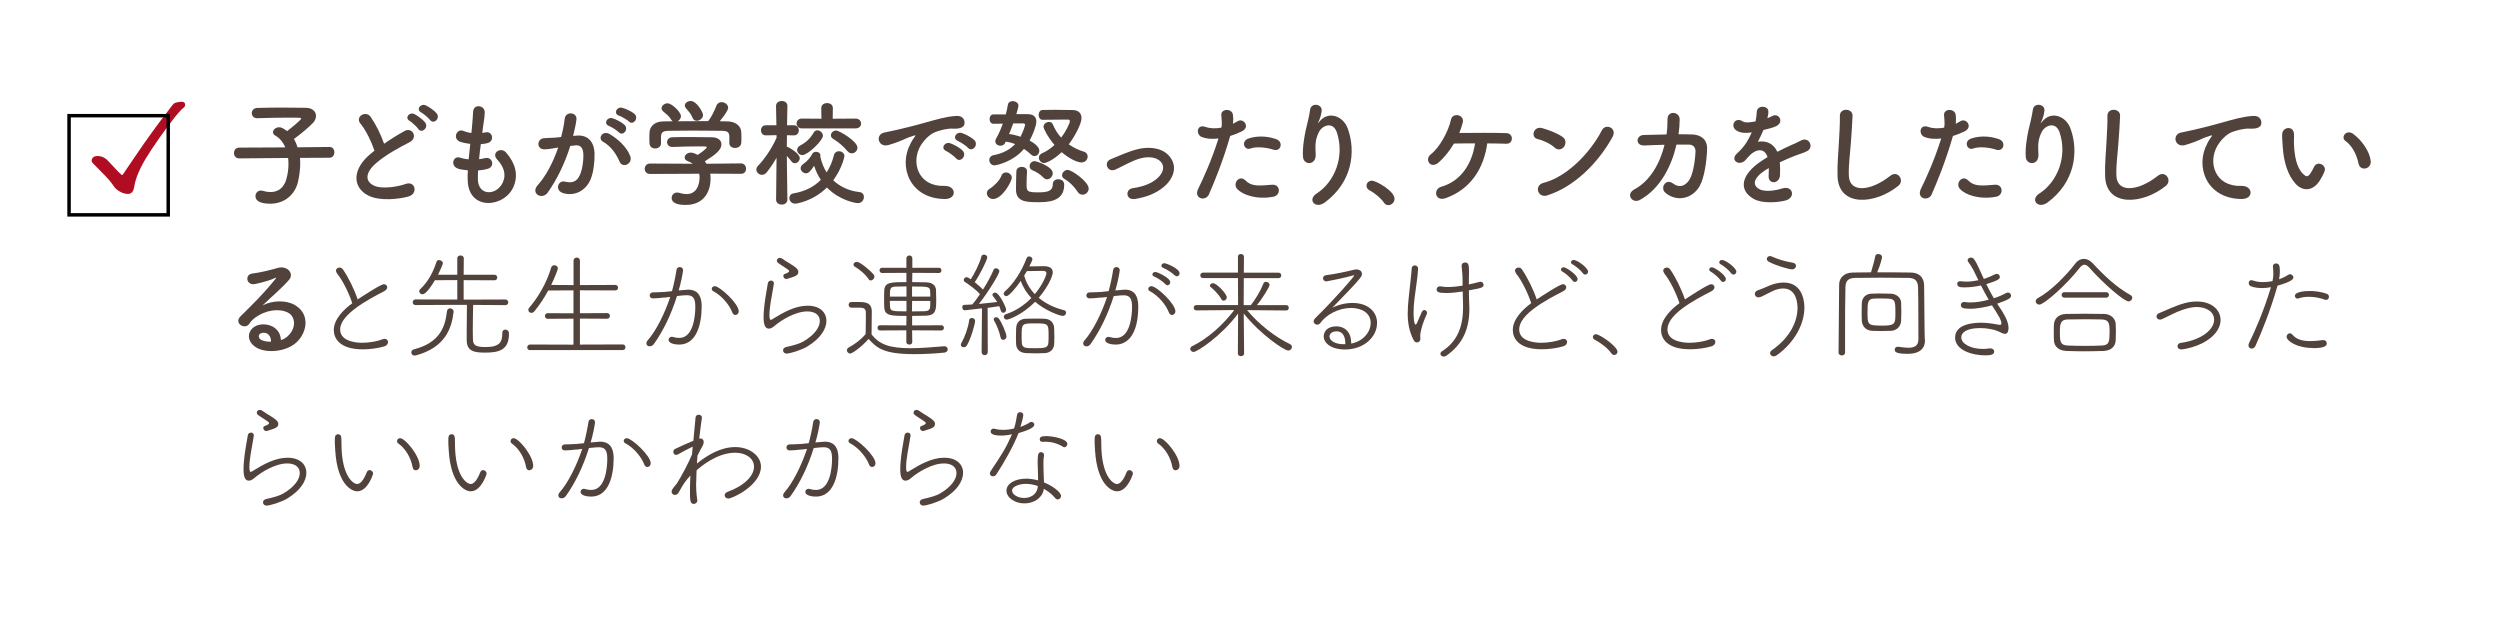 <?xml version="1.0" encoding="UTF-8"?><svg id="_レイヤー_2" xmlns="http://www.w3.org/2000/svg" xmlns:xlink="http://www.w3.org/1999/xlink" viewBox="0 0 345.35 86.97"><defs><style>.cls-1{fill:#51423c;}.cls-2{fill:#fff;filter:url(#drop-shadow-1);}.cls-3{fill:none;stroke:#000;stroke-miterlimit:10;stroke-width:.48px;}.cls-4{fill:#b00d23;}</style><filter id="drop-shadow-1" filterUnits="userSpaceOnUse"><feOffset dx="1.45" dy=".97"/><feGaussianBlur result="blur" stdDeviation="0"/><feFlood flood-color="#dcafc8" flood-opacity=".5"/><feComposite in2="blur" operator="in"/><feComposite in="SourceGraphic"/></filter></defs><g id="_レイヤー_3"><g><rect class="cls-2" width="343.9" height="86" rx="10.82" ry="10.82"/><g><path class="cls-1" d="M41.44,21.8c.03,.26,.03,.51,.03,.8,0,.77-.1,1.63-.32,2.58-.4,1.65-1.81,2.96-3.81,2.96-1.6,0-2.05-.51-2.05-1.04,0-.4,.29-.78,.75-.78,.1,0,.19,.02,.3,.05,.37,.11,.7,.16,1.02,.16,1.06,0,1.86-.59,2.19-1.76,.21-.74,.3-1.46,.3-2.13,0-.29-.02-.56-.05-.82l-6.74,.06h-.02c-.48,0-.72-.37-.72-.74s.24-.75,.74-.75l6.35-.03c-.3-.72-.78-1.3-1.38-1.63-.22-.13-.32-.29-.32-.46,0-.35,.38-.69,.85-.69,.13,0,.29,.03,.43,.1,.22,.11,.45,.26,.67,.43,.35-.26,1.95-1.54,1.95-1.74,0-.06-.08-.1-.27-.1-.42-.02-.9-.02-1.39-.02-1.39,0-3.02,.03-4.4,.08h-.03c-.48,0-.74-.35-.74-.7s.24-.7,.75-.72c.99-.03,2.22-.05,3.42-.05s2.38,.02,3.28,.03c.98,.02,1.42,.54,1.42,1.12,0,.32-.13,.66-.38,.93-.48,.53-1.91,1.73-2.67,2.26,.21,.34,.37,.72,.51,1.15l4.4-.05h.02c.45,0,.66,.37,.66,.74s-.22,.75-.67,.75l-4.11,.02Z"/><path class="cls-1" d="M49.81,17.11c-.83-1.02,.74-1.89,1.38-.98,.69,.98,1.41,2.4,1.87,3.73,.86-.61,1.78-1.18,2.82-1.76,1.09-.61,1.92,.93,.69,1.55-1.63,.83-3.28,1.76-4.55,2.83-1.58,1.34-1.63,2.55-.38,3.15,1.12,.56,3.41,.14,4.37-.21,1.34-.51,1.82,1.33,.4,1.73-1.26,.35-3.94,.67-5.52-.13-2.31-1.17-2.21-3.76,.38-5.83,.16-.13,.3-.26,.46-.37-.42-1.26-1.18-2.83-1.92-3.73Zm7.97,.7c-.18-.27-.88-.93-1.18-1.1-.77-.43-.03-1.31,.67-.94,.4,.21,1.15,.74,1.46,1.15,.54,.74-.5,1.58-.94,.9Zm1.63-1.23c-.19-.27-.91-.88-1.22-1.04-.78-.42-.08-1.31,.64-.98,.42,.19,1.17,.7,1.49,1.1,.56,.72-.45,1.58-.91,.91Z"/><path class="cls-1" d="M66.01,24.82c.1,2.29,2.59,2.19,3.43,.42,.56-1.2,.11-2.26-.78-3.23-.83-.91,.54-1.76,1.25-.94,1.25,1.44,1.7,2.96,1.09,4.58-1.15,3.04-6.26,3.57-6.39-.7-.02-.45-.02-.93,.02-1.42-.58-.05-1.02-.14-1.23-.19-1.3-.35-.8-1.87,.11-1.57,.37,.11,.78,.21,1.23,.24,.06-.7,.14-1.41,.22-2.13-.61-.08-1.12-.19-1.33-.27-1.22-.42-.51-1.89,.34-1.54,.35,.14,.75,.26,1.15,.3,.02-.19,.05-.4,.06-.59,.1-1.01,.13-1.62,.18-2.37,.08-1.12,1.6-.86,1.6,.08,0,.75-.16,1.36-.27,2.3-.02,.19-.05,.38-.06,.58,.14-.02,.27-.05,.4-.08,1.04-.24,1.31,1.18,.37,1.46-.32,.1-.64,.13-.98,.16-.1,.72-.18,1.41-.24,2.08,.27-.03,.53-.08,.77-.14,1.06-.29,1.46,1.12,.51,1.44-.43,.14-.93,.22-1.42,.26-.03,.46-.03,.9-.02,1.3Z"/><path class="cls-1" d="M79.7,18.73c1.34-.11,2.37,.67,2.43,2.47,.03,1.12-.13,2.56-.54,3.57-.66,1.58-2.22,2.37-3.76,1.92-1.26-.37-.75-1.84,.22-1.6,.91,.22,1.58,.08,2.03-.86,.37-.78,.51-1.92,.51-2.77,0-.98-.34-1.44-1.07-1.38-.24,.02-.48,.05-.74,.08-.78,2.48-1.86,4.66-3.11,6.43-.77,1.09-2.43,.16-1.39-1.01,1.1-1.23,2.1-3.06,2.83-5.2l-.19,.03c-.69,.13-1.31,.22-1.73,.22-1.09,0-1.07-1.44-.05-1.54,.5-.05,.99-.03,1.57-.08l.8-.08c.19-.7,.4-1.65,.5-2.54,.11-1.04,1.74-.94,1.62,.13-.06,.54-.27,1.5-.46,2.26l.53-.05Zm5.89,3.6c-.38-.88-1.1-2.1-2.29-2.75-.78-.43-.08-1.63,.91-1.06,1.28,.75,2.42,1.89,2.85,3.04,.4,1.06-1.04,1.76-1.47,.77Zm-1.46-4.93c-.83-.3-.26-1.3,.5-1.06,.43,.13,1.26,.54,1.63,.9,.66,.62-.21,1.63-.77,1.04-.22-.24-1.04-.77-1.36-.88Zm1.38-1.42c-.83-.27-.32-1.3,.45-1.09,.43,.11,1.3,.5,1.68,.83,.67,.61-.18,1.65-.75,1.07-.22-.22-1.04-.7-1.38-.82Z"/><path class="cls-1" d="M98.11,23.99c.03,.22,.05,.46,.05,.7,0,1.44-.67,3.62-3.46,3.62-1.25,0-1.92-.34-1.92-.96,0-.4,.3-.75,.75-.75,.08,0,.16,0,.26,.03,.35,.11,.72,.18,1.06,.18,1.79,0,1.79-2.14,1.79-2.27,0-.19-.02-.37-.05-.54l-6.79,.03c-.5,0-.74-.35-.74-.7s.26-.74,.72-.74l5.92,.03c-.19-.13-.4-.26-.64-.34-.34-.11-.48-.32-.48-.53,0-.34,.37-.67,.85-.67,.35,0,.69,.18,.94,.32,.42-.27,1.26-.86,1.26-1.06,0-.06-.06-.1-.18-.1-.18-.02-.48-.02-.85-.02-1.02,0-2.58,.03-3.7,.08h-.03c-.48,0-.72-.34-.72-.67s.24-.66,.74-.67c.69-.03,1.55-.03,2.4-.03,1.17,0,2.34,.02,3.07,.03,.91,.02,1.3,.48,1.3,.98,0,.78-.85,1.44-2.29,2.34,.08,.11,.16,.22,.22,.34l4.77-.05c.46,0,.7,.37,.7,.74s-.22,.7-.69,.7l-4.29-.02Zm2.64-5.12c0-.67-.35-.78-1.01-.8-1.28-.02-2.72-.03-4.11-.03-1.14,0-2.26,.02-3.25,.03-.88,.02-1.02,.24-1.07,.8v.94c0,.45-.4,.7-.82,.7-.37,0-.75-.22-.77-.72,0-.21-.02-.45-.02-.7,0-.27,.02-.54,.02-.78,.03-.75,.62-1.52,1.87-1.54l1.34-.02c-.08-.05-.14-.13-.21-.22-.34-.56-.69-.77-1.12-1.15-.14-.13-.21-.27-.21-.42,0-.35,.4-.69,.82-.69,.61,0,1.86,1.22,1.86,1.78,0,.29-.21,.56-.46,.7,1.41-.02,2.8-.02,4.21-.02,.46-.53,.88-1.46,1.14-2.11,.14-.37,.43-.51,.72-.51,.45,0,.91,.34,.91,.78,0,.3-.51,1.09-1.17,1.86,.37,0,.75,.02,1.12,.02,.94,.02,1.83,.53,1.86,1.52,.02,.22,.02,.56,.02,.86,0,.22,0,.43-.02,.59-.03,.46-.45,.7-.85,.7s-.8-.22-.8-.67v-.91Zm-4.53-2.19c-.22,0-.43-.11-.54-.38-.22-.59-.58-.94-.94-1.38-.1-.11-.14-.24-.14-.35,0-.34,.4-.62,.82-.62,.82,0,1.7,1.57,1.7,1.94,0,.43-.46,.8-.88,.8Z"/><path class="cls-1" d="M108.77,27.59c0,.45-.4,.67-.78,.67s-.78-.22-.78-.67v-.02l.06-5.78c-.42,.74-.88,1.42-1.36,2.02-.19,.24-.43,.34-.66,.34-.4,0-.77-.34-.77-.72,0-.19,.08-.38,.26-.56,.82-.83,1.87-2.34,2.53-3.83v-.37l-1.46,.03h-.02c-.45,0-.67-.35-.67-.7s.22-.7,.69-.7h1.44l-.05-2.64v-.02c0-.46,.4-.69,.8-.69s.77,.22,.77,.69v.02s-.03,1.22-.05,2.64h.93c.46,0,.7,.35,.7,.7s-.22,.7-.67,.7h-.03l-.94-.02c0,.58-.02,1.14-.02,1.6,.06,0,.13,.02,.19,.05,.37,.18,1.6,.93,1.6,1.52,0,.37-.34,.7-.69,.7-.16,0-.32-.08-.46-.26-.18-.24-.42-.51-.64-.75,.02,2.5,.08,6.02,.08,6.02v.02Zm1.07,.54c-.5,0-.8-.4-.8-.78,0-.29,.18-.58,.59-.64,1.58-.27,2.83-.91,3.76-1.87-.4-.59-.7-1.25-.93-1.94-.51,.8-.8,1.04-1.12,1.04-.38,0-.74-.34-.74-.7,0-.19,.1-.4,.35-.58,.59-.4,1.04-.96,1.25-1.39,.1-.21,.32-.3,.54-.3,.3,0,.59,.18,.59,.5,0,.05,0,.1-.02,.14,0,.02,.02,.05,.02,.08,.18,.78,.46,1.5,.86,2.13,.45-.7,.8-1.52,1.02-2.42,.1-.35,.38-.51,.67-.51,.38,0,.77,.26,.77,.66,0,.05-.29,1.66-1.55,3.36,.93,.86,2.14,1.46,3.62,1.62,.43,.05,.62,.35,.62,.67,0,.42-.3,.86-.82,.86-.38,0-2.59-.4-4.29-2.16-2,1.97-4.31,2.24-4.42,2.24Zm.94-10.39c-.48,0-.74-.34-.74-.69s.26-.67,.74-.67l2.69,.02-.02-1.47c0-.46,.4-.69,.8-.69s.8,.22,.8,.69l-.02,1.47,3.15-.02c.51,0,.77,.35,.77,.69s-.26,.67-.77,.67h-7.41Zm.06,3.68c-.42,0-.72-.35-.72-.7,0-.22,.11-.46,.4-.61,.83-.43,1.41-.98,1.89-1.81,.13-.21,.3-.3,.5-.3,.37,0,.77,.35,.77,.75,0,.66-2.1,2.67-2.83,2.67Zm6.23-.53c-.54-.67-1.23-1.25-1.97-1.7-.22-.13-.32-.32-.32-.5,0-.34,.32-.66,.71-.66,.46,0,2.96,1.49,2.96,2.37,0,.43-.38,.78-.78,.78-.21,0-.42-.08-.59-.3Z"/><path class="cls-1" d="M125.79,19.81c.16-.3,.3-.56,.51-.83,.26-.34,.18-.32-.13-.22-1.2,.38-.93,.38-2.02,.8-.51,.19-.96,.35-1.44,.48-1.41,.38-1.84-1.46-.56-1.73,.34-.08,1.26-.26,1.78-.38,.78-.19,2.19-.51,3.83-.98,1.65-.46,2.95-.85,4.35-.94,.99-.06,1.26,.72,1.09,1.23-.1,.27-.45,.59-1.57,.53-.82-.05-1.83,.26-2.37,.45-.9,.32-1.71,1.28-2.07,1.87-1.41,2.35-.34,5.71,3.25,5.59,1.68-.06,1.79,1.82,.1,1.81-4.83-.02-6.5-4.45-4.75-7.67Zm4.93,1.06c-.85-.37-.21-1.36,.58-1.07,.45,.16,1.31,.61,1.68,1.01,.66,.7-.34,1.73-.9,1.07-.22-.26-1.02-.86-1.36-1.01Zm1.62-1.39c-.86-.34-.24-1.36,.54-1.1,.45,.14,1.31,.58,1.7,.96,.67,.67-.27,1.73-.85,1.09-.22-.26-1.06-.82-1.39-.94Z"/><path class="cls-1" d="M136.32,26.7c0-.26,.14-.51,.5-.7,.42-.24,1.3-1.09,1.49-1.68,.11-.35,.38-.5,.66-.5,.38,0,.8,.3,.8,.72,0,.54-1.34,2.95-2.58,2.95-.5,0-.86-.38-.86-.78Zm2.55-6.99c-.13,.29-.4,.42-.66,.42-.37,0-.72-.24-.72-.61,0-.13,.03-.24,.11-.38,.35-.58,.66-1.31,.93-2.06l-1.3,.02c-.35,0-.53-.32-.53-.64,0-.34,.18-.66,.53-.66h1.71c.13-.46,.22-.93,.29-1.33,.05-.34,.35-.5,.66-.5,.38,0,.8,.24,.8,.62,0,.08-.08,.48-.29,1.18h1.62c.8,.02,1.14,.43,1.14,1.04,0,.53-.46,1.76-.93,2.61,.43,.22,1.34,.8,1.34,1.39,0,.4-.29,.75-.66,.75-.16,0-.32-.06-.48-.21-.29-.27-.61-.54-.98-.78-1.44,1.73-3.71,2.27-4.1,2.27-.42,0-.69-.37-.69-.74,0-.3,.19-.59,.61-.67,1.39-.26,2.32-.85,2.96-1.52-.43-.18-.86-.29-1.31-.34l-.06,.13Zm1.1-2.66c-.18,.5-.38,.99-.58,1.46,.48,.06,1.04,.19,1.58,.38,.38-.72,.64-1.55,.64-1.6,0-.18-.11-.24-.24-.24h-1.41Zm3.33,10.88c-1.62,0-2.95-.1-2.95-1.74v-.05c0-.69,.02-1.73,.05-2.48,.02-.42,.4-.61,.75-.61s.72,.19,.72,.59v.05c-.03,.53-.06,1.23-.06,1.76,0,.98,.08,1.12,1.55,1.12,1.22,0,2.07-.1,2.07-1.12,0-.46,.37-.69,.75-.69,.24,0,.83,.1,.83,.77,0,2.4-2.37,2.4-3.71,2.4Zm.86-3.38c-.43-.45-1.01-.82-1.5-1.01-.3-.11-.43-.35-.43-.59,0-.34,.27-.69,.7-.69,.24,0,2.5,.74,2.5,1.66,0,.45-.38,.85-.78,.85-.18,0-.34-.06-.48-.22Zm-.14-8c-.37,0-.54-.34-.54-.66,0-.35,.18-.69,.54-.7,.54,0,1.14-.02,1.73-.02,.85,0,1.71,.02,2.45,.03,.88,.02,1.2,.54,1.2,1.12,0,.75-.87,2.45-1.76,3.62,.64,.45,1.33,.78,2.11,1.02,.35,.11,.5,.38,.5,.66,0,.4-.32,.82-.85,.82-.58,0-1.68-.51-2.74-1.42-1.15,1.09-2.15,1.5-2.43,1.5-.42,0-.72-.37-.72-.74,0-.24,.14-.48,.46-.62,.61-.26,1.18-.66,1.7-1.14-.96-1.12-1.52-2.26-1.52-2.51,0-.4,.42-.67,.77-.67,.21,0,.4,.1,.5,.3,.3,.74,.69,1.34,1.17,1.87,.58-.74,1.2-1.95,1.2-2.27,0-.16-.11-.22-.22-.22h-.56c-.85,0-1.98,.02-2.96,.03h-.02Zm5.51,10.34c-.24,0-.48-.11-.66-.38-.48-.74-1.09-1.36-1.87-1.82-.21-.13-.29-.3-.29-.48,0-.35,.35-.74,.78-.74,.56,0,2.9,1.63,2.9,2.58,0,.48-.42,.85-.86,.85Z"/><path class="cls-1" d="M156.78,27.48c-1.26,.21-1.39-1.33-.29-1.49,1.46-.21,2.56-.64,3.36-1.34,.96-.85,1.01-1.73,.53-2.27-.69-.78-1.95-.77-2.99-.46-1.15,.35-2.19,.99-3.28,1.49-1.1,.51-1.73-.98-.69-1.41,1.02-.42,2.42-1.06,3.68-1.38,1.34-.34,3.19-.35,4.31,.82,1.34,1.39,.8,3.17-.66,4.39-.96,.8-2.22,1.38-3.97,1.66Z"/><path class="cls-1" d="M167.02,26.83c-.48,1.07-2.18,.61-1.5-.75,.69-1.41,1.82-3.84,2.8-6.95-.85,.1-1.67,.06-2.34-.22-.82-.35-.66-1.81,.54-1.38,.67,.24,1.46,.24,2.21,.1,.1-.59,.03-1.02-.02-1.73-.06-.91,1.44-.96,1.6-.08,.06,.4,.06,.83,.02,1.28,.22-.11,.42-.22,.61-.34,.83-.54,1.82,.78,.62,1.38-.45,.22-1.02,.46-1.62,.64-1.01,3.51-2.15,6.27-2.93,8.05Zm3.89-.72c-.69-.77,.3-2.03,1.14-1.18,.82,.83,1.79,.75,3.67,.59,1.17-.1,1.26,1.44,.21,1.65-2.32,.46-4.31-.27-5.01-1.06Zm1.81-5.59c-.83,.3-1.33-1.01-.27-1.38,.82-.29,2.27-.48,3.84,.08,1.07,.38,.64,1.79-.37,1.46-.9-.3-2.35-.48-3.2-.16Z"/><path class="cls-1" d="M181.89,26.73c2.48-1.62,3.89-5.07,2.79-8.42-.53-1.6-2.05-1.01-2.51-.02-.46,.98-.5,1.63-.42,3.03,.08,1.55-1.65,1.54-1.75,.38-.1-1.26,.18-2.8,.37-3.7,.18-.82,.48-1.87,.61-2.85,.13-1.01,1.68-.82,1.6,.14-.05,.54-.24,1.1-.42,1.49-.21,.43-.05,.22,.11,.02,1.17-1.5,3.25-.85,3.91,.96,1.17,3.23,.59,7.44-3.17,10.21-1.3,.96-2.47-.37-1.12-1.25Z"/><path class="cls-1" d="M191.17,27.98c-.4-.59-1.28-1.33-1.97-1.68-.3-.16-.43-.4-.43-.64,0-.37,.29-.7,.75-.7,.56,0,3.12,1.41,3.12,2.5,0,.51-.43,.88-.86,.88-.22,0-.45-.11-.61-.35Z"/><path class="cls-1" d="M199.71,27.37c-1.5,.53-1.76-1.25-.62-1.57,2.74-.77,4.27-3.22,4.67-5.99-1.09,0-2.14,0-2.91,.02-.66,1.12-1.42,2-2.11,2.61-1.14,.99-2-.43-1.09-1.12,1.18-.9,2.42-3.12,2.79-4.79,.24-1.06,1.9-.67,1.63,.38-.13,.51-.29,.99-.48,1.46,1.89-.03,5.14-.03,6.51,.02,.5,.02,.75,.38,.75,.75s-.26,.74-.78,.72c-.59-.02-1.55-.05-2.62-.05-.46,3.39-2.26,6.32-5.73,7.56Z"/><path class="cls-1" d="M214.75,20.38c-.59-.54-1.62-1.01-2.37-1.18-.96-.22-.56-1.84,.66-1.5,.85,.24,2.05,.67,2.82,1.22,.5,.35,.46,.96,.21,1.33-.26,.37-.82,.59-1.31,.14Zm-.99,6.61c-1.36,.43-1.87-1.39-.54-1.73,3.22-.82,6.45-4.13,8.07-7.27,.51-.99,2.16-.32,1.46,.94-1.98,3.6-5.3,6.88-8.98,8.05Z"/><path class="cls-1" d="M227.15,20.09c-1.28,.06-1.18-1.39-.11-1.44,.91-.03,2.03-.06,3.18-.08,.1-.72,.13-1.44,.13-2.11-.02-1.22,1.7-1.09,1.68,.06,0,.61-.05,1.31-.16,2.03,.66,0,1.28,0,1.84,.02,1.25,.03,2.14,.69,2.11,1.98-.05,1.62-.35,3.94-1.02,5.14-.99,1.76-3.15,2.26-4.72,.96-.82-.67,.03-2.06,1.02-1.31,.86,.66,1.68,.37,2.24-.45,.62-.93,.86-3.14,.88-3.97,.02-.51-.3-.93-.88-.94-.5-.02-1.1,0-1.75,0-.67,2.91-2.21,6.08-5.06,7.64-1.02,.56-2.03-.77-.75-1.46,2.19-1.18,3.54-3.62,4.16-6.16-1.01,.02-2,.06-2.8,.1Z"/><path class="cls-1" d="M244.13,16.33c.26-.1,.5-.19,.67-.29,.88-.53,1.74,.8,.56,1.39-.4,.19-1.09,.38-1.76,.53-.21,.51-.48,1.09-.77,1.62,1.1-.19,2.16,.21,2.69,1.39,.66-.34,1.33-.67,1.95-.94,.38-.16,.82-.35,1.25-.59,1.2-.67,1.92,.93,.9,1.44-.51,.26-.88,.34-1.73,.66-.67,.26-1.39,.58-2.03,.88,.05,.53,.06,1.18,.03,1.76-.03,.64-.45,.98-.85,.99-.4,.02-.77-.29-.72-.91,.02-.34,.03-.7,.03-1.04-.14,.08-.29,.16-.42,.24-1.99,1.28-1.75,2.24-.85,2.69,.85,.43,2.42,.11,3.17-.13,1.41-.43,1.86,1.3,.38,1.68-.94,.24-3.12,.48-4.37-.22-2.16-1.22-1.78-3.38,1.12-5.28,.22-.14,.48-.32,.79-.5-.43-1.34-1.67-1.18-2.71,.02-.02,.02-.05,.05-.06,.06-.14,.18-.26,.32-.37,.42-.88,.78-2.05-.13-1.09-.99,.42-.38,.96-.96,1.3-1.5,.27-.45,.53-.93,.75-1.42-.86,.13-1.47,.08-1.98-.18-1.15-.58-.37-2.08,.75-1.33,.3,.21,.94,.13,1.5,.03,.06-.02,.16-.02,.24-.03,.11-.46,.14-.78,.18-1.34,.06-.96,1.57-.86,1.6-.08,.02,.32-.05,.62-.13,.93l-.03,.06Z"/><path class="cls-1" d="M253.84,24.36c-.06-1.68,.11-3.04,.19-4.74,.05-1.04,.16-2.61,.13-3.6-.03-1.18,1.78-1.09,1.75-.03-.03,1.01-.14,2.53-.22,3.6-.11,1.7-.35,3.15-.29,4.71,.1,2.34,2.95,2.18,5.73-.02,1.04-.82,2.02,.66,1.1,1.39-3.12,2.55-8.24,3.01-8.39-1.31Z"/><path class="cls-1" d="M266.86,26.83c-.48,1.07-2.18,.61-1.5-.75,.69-1.41,1.82-3.84,2.8-6.95-.85,.1-1.67,.06-2.34-.22-.82-.35-.66-1.81,.54-1.38,.67,.24,1.46,.24,2.21,.1,.1-.59,.03-1.02-.02-1.73-.06-.91,1.44-.96,1.6-.08,.06,.4,.06,.83,.02,1.28,.22-.11,.42-.22,.61-.34,.83-.54,1.82,.78,.62,1.38-.45,.22-1.02,.46-1.62,.64-1.01,3.51-2.15,6.27-2.93,8.05Zm3.89-.72c-.69-.77,.3-2.03,1.14-1.18,.82,.83,1.79,.75,3.67,.59,1.17-.1,1.26,1.44,.21,1.65-2.32,.46-4.31-.27-5.01-1.06Zm1.81-5.59c-.83,.3-1.33-1.01-.27-1.38,.82-.29,2.27-.48,3.84,.08,1.07,.38,.64,1.79-.37,1.46-.9-.3-2.35-.48-3.2-.16Z"/><path class="cls-1" d="M281.73,26.73c2.48-1.62,3.89-5.07,2.79-8.42-.53-1.6-2.05-1.01-2.51-.02-.46,.98-.5,1.63-.42,3.03,.08,1.55-1.65,1.54-1.75,.38-.1-1.26,.18-2.8,.37-3.7,.18-.82,.48-1.87,.61-2.85,.13-1.01,1.68-.82,1.6,.14-.05,.54-.24,1.1-.42,1.49-.21,.43-.05,.22,.11,.02,1.17-1.5,3.25-.85,3.91,.96,1.17,3.23,.59,7.44-3.17,10.21-1.3,.96-2.47-.37-1.12-1.25Z"/><path class="cls-1" d="M290.8,24.36c-.06-1.68,.11-3.04,.19-4.74,.05-1.04,.16-2.61,.13-3.6-.03-1.18,1.78-1.09,1.75-.03-.03,1.01-.14,2.53-.22,3.6-.11,1.7-.35,3.15-.29,4.71,.1,2.34,2.95,2.18,5.73-.02,1.04-.82,2.02,.66,1.1,1.39-3.12,2.55-8.24,3.01-8.39-1.31Z"/><path class="cls-1" d="M304.91,19.81c.16-.3,.3-.56,.51-.83,.26-.34,.18-.32-.13-.22-1.2,.38-.93,.38-2.02,.8-.51,.19-.96,.35-1.44,.48-1.41,.38-1.83-1.46-.54-1.73,.34-.08,1.26-.26,1.78-.38,.78-.19,2.18-.51,3.81-.98,1.65-.46,2.96-.85,4.37-.94,.99-.06,1.26,.72,1.09,1.23-.1,.27-.45,.59-1.57,.53-.82-.05-1.84,.26-2.38,.45-.9,.32-1.7,1.28-2.05,1.87-1.41,2.35-.34,5.71,3.25,5.59,1.68-.06,1.78,1.82,.08,1.81-4.83-.02-6.5-4.45-4.75-7.67Z"/><path class="cls-1" d="M317.15,25.43c-1.15-1.25-1.68-3.11-1.81-5.12-.06-.91-.1-1.2-.08-1.78,.03-1.01,1.58-1.22,1.63-.02,.03,.62-.03,.66,0,1.39,.06,1.68,.37,3.27,1.26,4.13,.42,.4,.62,.45,.98-.03,.19-.27,.42-.69,.53-.94,.43-.93,1.76-.26,1.46,.58-.16,.45-.45,.94-.62,1.23-1.02,1.66-2.45,1.52-3.35,.56Zm8.66-2.82c-.26-1.28-.91-2.51-1.78-3.11-.77-.53,.1-1.71,1.06-.99,1.14,.85,2.24,2.35,2.4,3.71,.13,1.17-1.46,1.49-1.68,.38Z"/><path class="cls-1" d="M39.73,46.45c1.17-1.04,1.12-2.56,.21-3.17-.83-.56-2.56-.67-4.18,.27-.64,.37-.98,.66-1.34,1.2-.58,.85-2.18-.1-1.18-1.07,1.76-1.74,3.06-2.98,4.83-5.17,.18-.22,.02-.16-.11-.1-.45,.24-1.5,.56-2.69,.82-1.26,.27-1.5-1.31-.42-1.44,1.07-.13,2.61-.51,3.52-.78,1.28-.37,2.34,.77,1.54,1.67-.51,.58-1.15,1.2-1.79,1.79-.64,.59-1.28,1.17-1.86,1.73,1.41-.75,3.31-.75,4.5-.05,2.3,1.38,1.55,4.19-.13,5.41-1.58,1.14-4.08,1.2-5.3,.4-1.7-1.1-.94-3.09,.94-3.15,1.28-.05,2.48,.72,2.53,2.16,.3-.06,.64-.26,.93-.51Zm-3.41-.48c-.7,.06-.74,.72-.22,.99,.37,.19,.9,.26,1.34,.24,.02-.74-.42-1.3-1.12-1.23Z"/><path class="cls-1" d="M46.57,37.77c-.11-.14-.16-.27-.16-.38,0-.26,.24-.43,.5-.43,.16,0,.34,.08,.45,.24,.74,1.06,1.57,2.74,2.05,4.16,.13-.08,3.15-2.1,3.62-2.1,.27,0,.46,.19,.46,.43,0,.18-.13,.38-.42,.54-2.11,1.09-6.08,3.17-6.08,5.28,0,1.84,2.72,1.84,3.02,1.84,1.06,0,2.16-.21,2.83-.48,.11-.05,.22-.06,.3-.06,.3,0,.46,.21,.46,.45,0,.22-.14,.46-.48,.58-.8,.24-1.91,.42-2.99,.42-3.28,0-4.02-1.58-4.02-2.67,0-1.49,1.36-2.83,2.55-3.7-.43-1.34-1.31-3.15-2.1-4.11Z"/><path class="cls-1" d="M57.28,49.12c-.3,0-.46-.21-.46-.43,0-.18,.11-.37,.32-.42,3.62-.93,4.35-3.07,4.61-5.3,.03-.26,.22-.37,.43-.37,.24,0,.48,.16,.48,.43v.05c-.27,2.37-1.23,4.91-5.15,6-.08,.03-.16,.03-.22,.03Zm8.08-7c-.02,1.02-.05,2.29-.05,3.55,0,.4,.02,.8,.02,1.2,.02,.82,.38,1.07,1.74,1.07,2,0,2.32-.7,2.32-1.98,0-.29,.19-.43,.42-.43,.05,0,.5,.02,.5,.56,0,2.16-1.23,2.62-3.23,2.62-1.49,0-2.61-.13-2.61-1.73v-.98c0-1.41,.02-2.83,.03-3.89h-1.25c-.99,0-1.97,.02-5.84,.03-.27,0-.4-.19-.4-.38,0-.21,.13-.4,.4-.4l5.76,.02v-2.69l-3.09,.02c-1.14,1.9-1.58,1.94-1.71,1.94-.24,0-.46-.18-.46-.4,0-.1,.03-.21,.14-.3,1.2-1.17,1.78-2.38,2.26-3.81,.05-.16,.18-.21,.34-.21,.24,0,.53,.18,.53,.42,0,.18-.42,1.09-.67,1.6h2.66v-2.26c0-.27,.22-.4,.45-.4s.45,.13,.45,.4l-.02,2.26h4.24c.27,0,.4,.19,.4,.4,0,.18-.13,.37-.38,.37l-4.26-.02v2.69l5.76-.02c.27,0,.4,.21,.4,.4s-.13,.38-.38,.38l-4.45-.03Z"/><path class="cls-1" d="M73.23,48.37c-.27,0-.4-.19-.4-.38s.14-.4,.4-.4l5.99,.02v-3.59l-3.57,.02c-.24,0-.37-.19-.37-.38s.13-.4,.37-.4l3.57,.02v-3.17l-3.49,.02c-.54,1.01-1.17,1.97-1.89,2.85-.14,.18-.29,.24-.43,.24-.24,0-.43-.19-.43-.42,0-.1,.05-.21,.13-.3,1.06-1.22,2.37-3.25,3.03-5.54,.06-.22,.26-.32,.43-.32,.24,0,.5,.16,.5,.42,0,.19-.51,1.44-.93,2.3l3.09,.02v-3.35c0-.3,.22-.45,.45-.45,.21,0,.43,.14,.43,.45v3.35l4.87-.02c.27,0,.4,.19,.4,.38s-.13,.38-.4,.38l-4.87-.02v3.17l3.76-.02c.26,0,.38,.19,.38,.38,0,.21-.13,.4-.38,.4l-3.76-.02v3.59l5.91-.02c.26,0,.38,.19,.38,.4,0,.19-.13,.38-.38,.38h-12.77Z"/><path class="cls-1" d="M91.85,41.09c-.66,.08-1.26,.13-1.67,.13-.29,0-.43-.21-.43-.4,0-.21,.14-.42,.42-.43,.53-.02,1.02-.02,1.62-.06l1.04-.11c.21-.75,.46-1.89,.62-2.93,.03-.27,.26-.4,.46-.4,.22,0,.45,.16,.45,.43,0,.24-.3,1.84-.61,2.8,1.25-.11,1.26-.11,1.31-.11,1.01,0,1.87,.5,1.87,2.29,0,2.59-.75,5.3-3.11,5.3-.42,0-1.46-.1-1.46-.66,0-.21,.18-.42,.43-.42,.05,0,.1,0,.14,.02,.32,.1,.62,.14,.91,.14,1.97,0,2.21-3.12,2.21-4.27,0-1.02-.19-1.63-1.15-1.63-.24,0-.67,.03-1.38,.11-.8,2.56-1.9,4.82-3.19,6.63-.16,.22-.37,.32-.58,.32-.26,0-.46-.16-.46-.4,0-.14,.06-.29,.21-.46,1.1-1.25,2.3-3.59,3.09-5.97l-.77,.1Zm9.32,2.1c-.37-.98-1.34-2.27-2.67-2.99-.13-.06-.18-.18-.18-.29,0-.19,.16-.38,.42-.38,.67,0,3.31,2.4,3.31,3.47,0,.3-.22,.51-.46,.51-.16,0-.34-.1-.42-.32Z"/><path class="cls-1" d="M108.7,48.85c-.34,0-.53-.22-.53-.45,0-.21,.14-.42,.5-.48,.87-.18,1.75-.43,2.31-.75,1.58-.93,2.27-1.98,2.27-2.82,0-.96-.83-1.33-1.73-1.33-1.68,0-3.65,1.25-4.5,1.98-.3,.27-.58,.4-.8,.4-.45,0-.74-.38-.74-1.58,0-.64,.08-1.36,.14-1.89,.13-1.04,.34-2.08,.45-2.79,.03-.26,.26-.38,.45-.38s.38,.13,.38,.37v.08c-.1,.69-.29,1.63-.42,2.42-.1,.64-.19,1.31-.19,1.84,0,.26,0,.72,.19,.72,.08,0,.21-.08,.35-.18,1.38-.85,3.03-1.78,4.72-1.78s2.61,.9,2.61,2.1c0,1.09-.8,2.42-2.61,3.52-.86,.53-2.42,.99-2.87,.99Zm.11-10.34c-.06,.02-.11,.03-.18,.03-.26,0-.42-.21-.42-.4,0-.13,.05-.24,.19-.29,.42-.16,.61-.27,.61-.4,0-.11-.16-.22-.46-.42-1.15-.74-1.23-.78-1.23-1.04,0-.21,.18-.37,.42-.37,.11,0,.24,.05,.35,.13,.3,.22,.77,.51,1.15,.74,.46,.29,1.02,.64,1.04,1.02,0,.45-.16,.61-1.47,.99Z"/><path class="cls-1" d="M117.6,42.5c-.24,0-.37-.19-.37-.4,0-.19,.13-.38,.37-.38h.93c.93,0,1.9,.02,1.9,1.31,0,.94-.03,2-.03,3.17,1.09,1.38,2.48,1.9,5.39,1.9,1.63,0,3.36-.18,4.63-.27h.05c.29,0,.45,.21,.45,.43,0,.21-.16,.42-.48,.45-1.04,.11-2.58,.21-4.1,.21-4.19,0-5.19-.8-6.35-2.1-1.12,1.26-2.32,2.02-2.54,2.02-.26,0-.46-.24-.46-.46,0-.14,.08-.27,.24-.37,.9-.5,1.68-1.07,2.35-1.86,.02-.82,.03-1.57,.03-2.24v-.72c0-.51-.27-.67-.74-.69h-1.26Zm2.38-3.95c-.46-.72-1.41-1.44-1.89-1.71-.13-.08-.19-.18-.19-.29,0-.19,.19-.38,.46-.38,.48,0,1.98,1.31,2.32,1.74,.08,.1,.11,.19,.11,.3,0,.27-.26,.53-.5,.53-.13,0-.24-.06-.32-.19Zm6.02,7.08l.02,1.62c0,.24-.21,.35-.4,.35-.21,0-.42-.11-.42-.35v-1.62l-3.63,.02c-.22,0-.35-.18-.35-.37,0-.18,.13-.35,.35-.35l3.63,.02,.02-1.31c-2.14,0-3.01-.02-3.07-1.17-.02-.26-.02-.62-.02-.99,0-.53,0-1.06,.02-1.36,.06-1.15,.96-1.15,3.06-1.15v-1.28l-3.36,.02c-.22,0-.35-.18-.35-.37,0-.18,.13-.35,.35-.35h3.36v-1.3c0-.27,.21-.4,.42-.4,.19,0,.4,.13,.4,.4v1.3h3.68c.22,0,.34,.18,.34,.35,0,.19-.11,.37-.34,.37l-3.68-.02-.02,1.28c.67,0,1.34,.02,1.95,.03,.88,.03,1.3,.46,1.34,1.04,.02,.3,.03,.83,.03,1.33,0,1.47-.03,2.19-1.46,2.24-.61,.02-1.25,.03-1.87,.03v1.31l4.05-.02c.22,0,.34,.18,.34,.35,0,.19-.11,.37-.34,.37l-4.05-.02Zm-.78-4.07h-2.3c0,.34,.02,.64,.03,.83,.05,.59,.29,.62,2.27,.62v-1.46Zm0-2c-.54,0-1.06,.02-1.52,.03-.77,.02-.77,.35-.77,1.38h2.29v-1.41Zm.78,2l-.02,1.46c.62,0,1.25-.02,1.79-.03,.46-.02,.71-.22,.72-.62,.02-.18,.02-.48,.02-.8h-2.51Zm2.51-.59c0-.32,0-.61-.02-.77-.05-.61-.27-.62-2.5-.62v1.39h2.51Z"/><path class="cls-1" d="M133.13,47.97c-.21,0-.4-.13-.4-.34,0-.08,.02-.16,.08-.26,.45-.77,.96-2.16,1.07-3.14,.02-.21,.19-.3,.37-.3,.22,0,.45,.14,.45,.4,0,.43-.62,2.58-1.15,3.41-.1,.16-.26,.22-.42,.22Zm2.53-5.38c-2.08,.26-2.4,.27-2.43,.27-.19,0-.3-.21-.3-.42,0-.16,.08-.32,.22-.32l1.15-.06c.35-.38,.7-.88,1.07-1.42-.51-.61-1.63-1.41-2.1-1.71-.1-.06-.14-.16-.14-.26,0-.18,.18-.38,.4-.38,.06,0,.13,.02,.19,.05l.38,.24c.5-.75,1.23-2.19,1.47-3.15,.05-.18,.19-.26,.35-.26,.22,0,.46,.14,.46,.38,0,.37-1.1,2.54-1.73,3.43,.43,.34,.86,.74,1.14,1.02,.61-.96,1.15-1.97,1.46-2.72,.06-.16,.19-.22,.34-.22,.22,0,.46,.18,.46,.42,0,.34-1.54,2.9-2.83,4.51,.98-.1,1.98-.21,2.53-.27-.18-.3-.38-.56-.56-.78-.06-.08-.1-.16-.1-.22,0-.18,.19-.3,.38-.3,.56,0,1.52,2.06,1.52,2.34s-.21,.45-.4,.45c-.14,0-.27-.1-.34-.3-.06-.21-.13-.42-.22-.62-.3,.06-.91,.14-1.6,.24l.02,6.1c0,.29-.21,.43-.42,.43-.22,0-.43-.14-.43-.43l.05-6Zm2.55,4c-.13-.74-.58-1.79-.88-2.29-.05-.08-.06-.14-.06-.19,0-.18,.16-.29,.34-.29,.11,0,.24,.05,.32,.14,.43,.48,1.1,2.11,1.1,2.51,0,.29-.22,.48-.45,.48-.16,0-.32-.11-.37-.37Zm.83-2.45c-.24,0-.37-.19-.37-.38,0-.14,.08-.29,.26-.35,1.42-.46,2.61-1.3,3.54-2.24-.62-.67-1.15-1.47-1.46-2.37-.66,.96-1.62,2.11-1.99,2.11-.19,0-.38-.16-.38-.35,0-.08,.05-.18,.14-.27,1.23-1.09,2.3-2.71,3.02-4.58,.08-.21,.22-.29,.37-.29,.22,0,.45,.18,.45,.4,0,.13-.38,.9-.43,.98,.67-.02,1.26-.03,1.97-.03h.05c.75,0,1.22,.27,1.22,.85,0,.5-.64,2-1.94,3.52,.96,.8,2.16,1.38,3.49,1.71,.21,.05,.29,.19,.29,.34,0,.22-.18,.45-.45,.45-.43,0-2.4-.72-3.83-1.95-1.81,1.84-3.68,2.47-3.95,2.47Zm5.23,4.64c-.35,.02-.75,.03-1.15,.03-.48,0-.98-.02-1.38-.03-.96-.05-1.36-.61-1.38-1.31,0-.29-.02-.59-.02-.88,0-.43,.02-.85,.03-1.25,.03-.74,.45-1.28,1.33-1.31,.35-.02,.74-.02,1.12-.02,.53,0,1.06,0,1.46,.02,.85,.03,1.31,.58,1.34,1.3,.02,.4,.03,.8,.03,1.22,0,.3-.02,.59-.02,.9-.02,.75-.48,1.3-1.38,1.34Zm.58-2.54c0-1.54-.08-1.57-1.86-1.57s-1.86,.03-1.86,1.58c0,.4,0,.8,.02,1.07,.05,.78,.46,.78,1.84,.78s1.79-.05,1.84-.8c.02-.29,.02-.69,.02-1.07Zm-.3-8.5c0-.22-.14-.32-.53-.32h-.06c-.51,.02-1.42,.03-2.11,.03-.11,.21-.24,.42-.37,.62,.27,.99,.78,1.84,1.47,2.56,1.1-1.33,1.6-2.59,1.6-2.9Z"/><path class="cls-1" d="M152.16,41.09c-.66,.08-1.26,.13-1.66,.13-.29,0-.43-.21-.43-.4,0-.21,.14-.42,.42-.43,.53-.02,1.02-.02,1.62-.06l1.04-.11c.21-.75,.46-1.89,.62-2.93,.03-.27,.26-.4,.46-.4,.22,0,.45,.16,.45,.43,0,.24-.3,1.84-.61,2.8,1.25-.11,1.26-.11,1.31-.11,1.5,0,1.86,1.1,1.86,2.32,0,3.89-1.49,5.27-3.11,5.27-.62,0-1.46-.16-1.46-.64,0-.22,.18-.43,.45-.43,.05,0,.1,0,.14,.02,.32,.1,.62,.14,.91,.14,1.97,0,2.21-3.12,2.21-4.27,0-1.02-.19-1.63-1.15-1.63-.24,0-.67,.03-1.38,.11-.8,2.56-1.92,4.82-3.2,6.63-.16,.22-.37,.32-.56,.32-.26,0-.46-.16-.46-.4,0-.13,.05-.29,.21-.46,1.1-1.25,2.3-3.59,3.09-5.97l-.77,.1Zm9.32,2.1c-.37-.98-1.34-2.27-2.67-2.99-.13-.06-.19-.18-.19-.29,0-.19,.18-.38,.42-.38,.77,0,3.33,2.46,3.33,3.47,0,.3-.22,.51-.46,.51-.16,0-.34-.1-.42-.32Zm-.48-3.92c-.34-.38-1.12-.9-1.6-1.09-.14-.06-.21-.16-.21-.27,0-.16,.16-.34,.4-.34,.32,0,2.07,.82,2.07,1.42,0,.22-.19,.42-.38,.42-.1,0-.19-.05-.27-.14Zm1.28-1.22c-.34-.37-1.14-.86-1.63-1.06-.16-.06-.22-.18-.22-.29,0-.16,.16-.34,.42-.34,.29,0,2.1,.75,2.1,1.39,0,.24-.19,.42-.38,.42-.1,0-.19-.03-.27-.13Z"/><path class="cls-1" d="M172.26,42.83c1.63,1.97,3.89,3.73,5.94,4.71,.19,.1,.27,.24,.27,.38,0,.26-.22,.5-.53,.5-.54,0-3.89-2.27-6.13-5.11l.05,5.52c0,.24-.22,.37-.43,.37-.22,0-.43-.13-.43-.35l.03-5.54c-2.29,3.09-5.65,5.31-6.15,5.31-.26,0-.46-.21-.46-.43,0-.14,.08-.29,.29-.38,2.16-1.06,4.26-2.95,5.79-4.98l-5.23,.05c-.24,0-.37-.18-.37-.37,0-.18,.13-.37,.37-.37h5.76l-.02-3.73h-4.83c-.26,0-.37-.18-.37-.37s.13-.38,.37-.38h4.83v-2.22c0-.24,.21-.35,.4-.35,.22,0,.43,.13,.43,.37l-.02,2.21h4.82c.24,0,.35,.19,.35,.38,0,.18-.11,.37-.35,.37h-4.82c-.02,1.49-.02,3.11-.02,3.73h.99c.62-.77,1.33-1.95,1.74-2.98,.06-.18,.21-.24,.35-.24,.24,0,.5,.19,.5,.43s-.98,1.87-1.75,2.79h4.05c.24,0,.35,.18,.35,.37,0,.18-.11,.37-.35,.37l-5.44-.05Zm-3.55-1.52c-.38-.67-1.09-1.36-1.44-1.63-.1-.06-.13-.14-.13-.22,0-.18,.21-.34,.43-.34,.51,0,1.9,1.5,1.9,1.94,0,.27-.22,.48-.43,.48-.13,0-.24-.06-.34-.22Z"/><path class="cls-1" d="M189.35,44.64c0-1.46-1.31-2.1-2.72-2.1-1.63,0-3.36,.85-4.26,2.1-.1,.14-.26,.21-.4,.21-.26,0-.5-.19-.5-.45,0-.13,.06-.29,.22-.45,2.87-2.82,5.38-5.75,5.38-5.89,0-.02-.02-.03-.05-.03s-.06,0-.11,.02c-.86,.27-3.57,.82-3.67,.82-.3,0-.48-.21-.48-.43,0-.19,.14-.4,.45-.43,1.12-.13,2.98-.53,3.79-.74,.13-.03,.26-.05,.37-.05,.45,0,.77,.24,.77,.61,0,.3-.1,.53-1.89,2.4l-2.21,2.29c.8-.42,1.81-.67,2.8-.67,2.18,0,3.39,1.26,3.39,2.75,0,1.98-1.86,3.68-4.43,3.68-1.87,0-2.94-.86-2.94-1.82,0-.61,.46-1.38,1.74-1.38,1.1,0,2.05,.72,2.05,2.27v.11c1.52-.26,2.69-1.5,2.69-2.82Zm-3.51,2.79c0-1.06-.43-1.66-1.18-1.66-.91,0-1.01,.59-1.01,.69,0,.54,.7,1.09,1.97,1.09h.22v-.11Z"/><path class="cls-1" d="M195.29,47.01c-.64-1.23-.83-2.48-.83-3.71,0-1.36,.22-2.72,.34-4.03,.08-.94,.18-1.47,.21-2.18,.02-.3,.22-.43,.43-.43,.22,0,.45,.16,.45,.42,0,.45-.14,1.67-.24,2.31-.18,1.26-.38,2.56-.38,3.75,0,.1,0,1.7,.29,1.7,.06,0,.13-.08,.19-.24l.66-1.5c.1-.19,.22-.27,.35-.27,.19,0,.37,.16,.37,.37,0,.05,0,.11-.03,.16-.54,1.22-.88,2.26-.91,3.02,0,.08,.02,.24,.02,.38,0,.46-.32,.54-.48,.54s-.3-.08-.42-.27Zm7.62-7.72c.56-.11,1.06-.24,1.46-.35,.05-.02,.1-.02,.14-.02,.26,0,.43,.21,.43,.42,0,.37-.22,.45-2.03,.77,0,.56,.02,1.09,.05,1.9,.02,.21,.02,.4,.02,.59,0,2.87-.91,4.93-3.17,6.53-.13,.1-.27,.13-.38,.13-.26,0-.45-.18-.45-.38,0-.13,.06-.27,.26-.38,2.14-1.39,2.87-3.44,2.87-6.13,0-.26,0-.5-.05-2.1-.77,.11-1.54,.21-2.24,.21-1.17,0-1.36-.16-1.36-.51,0-.21,.16-.42,.46-.42,.05,0,.1,0,.16,.02,.27,.05,.59,.08,.94,.08,.62,0,1.33-.08,2.02-.19v-.7c0-1.02-.1-1.36-.13-1.97v-.05c0-.34,.22-.48,.46-.48,.48,0,.56,.3,.56,1.25,0,.32-.02,.67-.02,1.09v.7Z"/><path class="cls-1" d="M209.44,37.77c-.11-.14-.16-.27-.16-.38,0-.26,.24-.43,.5-.43,.16,0,.34,.08,.45,.24,.74,1.06,1.57,2.74,2.05,4.16,.13-.08,3.15-2.1,3.62-2.1,.27,0,.46,.19,.46,.43,0,.18-.13,.38-.42,.54-2.43,1.25-6.08,3.19-6.08,5.28,0,1.84,2.72,1.84,3.03,1.84,1.06,0,2.16-.21,2.83-.48,.11-.05,.22-.06,.3-.06,.3,0,.46,.21,.46,.43s-.16,.48-.5,.59c-.8,.24-1.91,.42-2.98,.42-3.27,0-4.02-1.55-4.02-2.67,0-1.49,1.36-2.83,2.54-3.7-.43-1.34-1.31-3.15-2.1-4.11Zm7.81,1.01c-.29-.43-.99-1.02-1.44-1.28-.13-.06-.18-.18-.18-.26,0-.18,.16-.32,.38-.32,.34,0,1.92,1.06,1.92,1.63,0,.24-.19,.4-.38,.4-.11,0-.22-.05-.3-.18Zm1.42-1.02c-.29-.42-1.01-1.01-1.47-1.26-.13-.06-.18-.18-.18-.27,0-.16,.14-.32,.37-.32,.51,0,1.99,1.1,1.99,1.62,0,.24-.21,.4-.4,.4-.11,0-.22-.05-.3-.16Z"/><path class="cls-1" d="M222.97,49.03c-.13,0-.27-.06-.37-.21-.46-.7-1.54-1.5-2.32-1.9-.16-.08-.24-.22-.24-.35,0-.21,.16-.4,.42-.4,.53,0,2.98,1.68,2.98,2.42,0,.27-.22,.45-.46,.45Z"/><path class="cls-1" d="M229.92,37.77c-.11-.14-.16-.27-.16-.38,0-.26,.24-.43,.5-.43,.16,0,.34,.08,.45,.24,.74,1.06,1.57,2.74,2.05,4.16,.13-.08,3.15-2.1,3.62-2.1,.27,0,.46,.19,.46,.43,0,.18-.13,.38-.42,.54-2.43,1.25-6.08,3.19-6.08,5.28,0,1.84,2.72,1.84,3.03,1.84,1.06,0,2.16-.21,2.83-.48,.11-.05,.22-.06,.3-.06,.3,0,.46,.21,.46,.43s-.16,.48-.5,.59c-.8,.24-1.91,.42-2.98,.42-3.27,0-4.02-1.55-4.02-2.67,0-1.49,1.36-2.83,2.54-3.7-.43-1.34-1.31-3.15-2.1-4.11Zm7.81,1.01c-.29-.43-.99-1.02-1.44-1.28-.13-.06-.18-.18-.18-.26,0-.18,.16-.32,.38-.32,.34,0,1.92,1.06,1.92,1.63,0,.24-.19,.4-.38,.4-.11,0-.22-.05-.3-.18Zm1.42-1.02c-.29-.42-1.01-1.01-1.47-1.26-.13-.06-.18-.18-.18-.27,0-.16,.14-.32,.37-.32,.51,0,1.99,1.1,1.99,1.62,0,.24-.21,.4-.4,.4-.11,0-.22-.05-.3-.16Z"/><path class="cls-1" d="M245.02,49.23c-.29,0-.5-.21-.5-.45,0-.14,.08-.29,.24-.4,2.53-1.74,3.55-4,3.55-5.84,0-.38-.03-2.69-1.98-2.69-.53,0-1.1,.16-1.65,.45-1.2,.62-1.49,.78-1.76,.78-.3,0-.51-.22-.51-.48,0-.19,.13-.4,.43-.5,.43-.14,1.02-.4,1.49-.61,.67-.29,1.39-.46,2.06-.46,2.8,0,2.87,2.95,2.87,3.46,0,2.24-1.33,4.8-3.81,6.58-.16,.11-.3,.16-.43,.16Zm2.53-12.02c-.4,0-2.3-.54-3.22-1.06-.18-.1-.26-.24-.26-.38,0-.21,.18-.4,.43-.4,.1,0,.19,.03,.3,.08,.74,.34,1.78,.67,2.82,.83,.34,.05,.48,.24,.48,.45,0,.22-.21,.48-.56,.48Z"/><path class="cls-1" d="M265.92,46.95v.06c0,.99-.56,1.87-2.42,1.87-1.71,0-1.76-.34-1.76-.58,0-.21,.14-.4,.4-.4h.1c.53,.08,.99,.14,1.39,.14,.86,0,1.38-.29,1.38-1.18,0-5.23-.03-6.39-.05-7.14-.03-.98-.45-1.31-1.33-1.33-1.18-.02-2.48-.03-3.75-.03s-2.5,.02-3.57,.03c-1.01,.02-1.36,.4-1.38,1.3-.05,1.98-.05,4.03-.05,6.03v2.98c0,.27-.22,.4-.45,.4s-.45-.13-.45-.4l.08-9.4c.02-.91,.66-1.63,1.89-1.65,.82-.02,1.65-.03,2.51-.03,.22-.69,.53-1.86,.59-2.24,.03-.19,.21-.29,.4-.29,.26,0,.53,.14,.53,.42,0,.18-.22,1.06-.66,2.11,1.52,0,3.11,0,4.69,.03,1.07,.02,1.78,.66,1.79,1.78,.03,1.84,.03,4.18,.06,6l.03,1.5Zm-4.74-1.25c-.4,.02-.83,.03-1.28,.03s-.86-.02-1.3-.03c-.8-.05-1.36-.58-1.41-1.41-.02-.35-.02-.74-.02-1.15s0-.85,.02-1.26c.03-.75,.54-1.28,1.3-1.31,.34-.02,.69-.03,1.04-.03,.54,0,1.1,.02,1.67,.03,.78,.02,1.39,.56,1.42,1.22,.02,.4,.03,.85,.03,1.28s-.02,.85-.03,1.22c-.03,.82-.61,1.38-1.44,1.42Zm-1.12-4.47c-.45,0-.9,0-1.2,.02-.85,.03-.88,.54-.88,1.92,0,1.71,0,1.81,2.1,1.81,1.71,0,1.75-.27,1.75-1.66,0-2.03,0-2.08-1.76-2.08Z"/><path class="cls-1" d="M272.02,42.64c-.66,0-1.15-.05-1.15-.51,0-.21,.16-.42,.46-.42,.05,0,.1,0,.14,.02,.22,.03,.46,.05,.72,.05,.82,0,1.71-.16,2.53-.38-.32-.54-.67-1.18-1.07-1.97-.71,.16-1.47,.27-2.29,.27-.51,0-.99-.03-.99-.51,0-.18,.13-.34,.4-.34h.11c.26,.03,.51,.05,.77,.05,.58,0,1.14-.08,1.65-.19-.48-.99-.9-1.89-1.36-2.46-.1-.11-.13-.21-.13-.3,0-.22,.22-.37,.45-.37,.45,0,.61,.35,1.79,2.95,.61-.19,1.12-.43,1.5-.62,.1-.05,.19-.08,.29-.08,.26,0,.42,.21,.42,.43,0,.24-.14,.46-1.87,.99,.37,.78,.72,1.41,1.04,1.95,.69-.22,1.26-.48,1.63-.69,.11-.06,.22-.1,.32-.1,.26,0,.43,.21,.43,.45,0,.3-.3,.53-1.92,1.09l.51,.77c.3,.45,1.06,1.62,1.06,2.58,0,.32-.08,.82-.48,.82-.29,0-.67-.24-.93-.35-.69-.29-1.62-.45-2.51-.45-1.94,0-2.61,.66-2.61,1.28,0,.9,1.31,1.6,3.01,1.6,.27,0,.53-.02,.8-.06,.06-.02,.11-.02,.18-.02,.37,0,.56,.21,.56,.43,0,.42-.42,.54-1.22,.54-1.79,0-4.18-.7-4.18-2.46,0-1.9,2.61-2.05,3.57-2.05,.54,0,1.26,.05,2.24,.24,.14,.03,.27,.05,.37,.05,.14,0,.21-.05,.21-.19,0-.45-.34-1.02-1.3-2.5-.99,.27-2.11,.48-3.15,.48Z"/><path class="cls-1" d="M294.02,41.63c-.58,0-3.39-2.38-5.39-4.64-.24-.27-.46-.42-.69-.42-.21,0-.42,.14-.64,.42-1.92,2.45-4.95,5.09-5.59,5.09-.29,0-.5-.22-.5-.46,0-.16,.08-.3,.27-.42,1.91-1.04,4-3.22,5.23-4.83,.3-.4,.72-.61,1.15-.61s.86,.21,1.23,.61c1.58,1.71,3.27,3.31,5.22,4.39,.16,.1,.24,.22,.24,.37,0,.26-.24,.51-.54,.51Zm-3.42,6.85c-1.01,.03-1.89,.05-2.77,.05-.77,0-1.55-.02-2.4-.05-1.1-.05-1.66-.67-1.7-1.44-.02-.35-.02-.75-.02-1.14s0-.75,.02-1.07c.03-.7,.51-1.42,1.67-1.46,.77-.02,1.6-.03,2.5-.03s1.82,.02,2.78,.03c.96,.02,1.54,.7,1.58,1.33,.02,.32,.03,.66,.03,1.01,0,.43-.02,.88-.03,1.31-.03,.75-.53,1.41-1.66,1.46Zm.82-2.54c0-1.26-.05-1.76-1.07-1.81-.61-.02-1.34-.03-2.1-.03-.91,0-1.86,.02-2.64,.03-.98,.02-1.06,.66-1.06,1.7,0,1.26,0,1.86,1.07,1.9,.75,.03,1.63,.05,2.51,.05,.77,0,1.54-.02,2.24-.05,.98-.05,1.04-.51,1.04-1.79Zm-6.23-4.82c-.27,0-.4-.19-.4-.38s.13-.38,.38-.38h5.78c.26,0,.38,.19,.38,.38s-.13,.38-.4,.38h-5.75Z"/><path class="cls-1" d="M301.28,48.26c-.32,0-.48-.21-.48-.43,0-.21,.14-.43,.43-.46,3.02-.42,4.63-1.92,4.63-3.2,0-1.12-1.09-1.76-2.42-1.76-1.2,0-2.77,.7-3.09,.86l-1.7,.82c-.11,.05-.21,.06-.29,.06-.29,0-.46-.21-.46-.43,0-.18,.11-.37,.35-.46,1.17-.48,2.4-1.1,3.68-1.42,.5-.13,1.02-.19,1.54-.19,2.07,0,3.28,1.17,3.28,2.56,0,.82-.45,1.7-1.33,2.42-1.65,1.39-4.03,1.65-4.15,1.65Z"/><path class="cls-1" d="M312.4,39.79c-.54,0-1.04-.08-1.49-.26-.18-.08-.27-.26-.27-.43,0-.21,.11-.4,.37-.4,.05,0,.13,.02,.21,.05,.45,.16,.93,.22,1.41,.22,.43,0,.86-.05,1.3-.14,.08-.4,.11-.75,.11-1.07s-.03-.64-.06-.91v-.06c0-.27,.21-.4,.43-.4,.4,0,.53,.27,.53,1.04,0,.37-.03,.77-.11,1.15,.5-.18,.94-.4,1.31-.64,.06-.05,.14-.06,.22-.06,.22,0,.45,.21,.45,.43,0,.21-.16,.58-2.19,1.15-1.04,3.63-2.24,6.51-3.06,8.34-.11,.24-.32,.35-.51,.35-.24,0-.45-.16-.45-.43,0-.11,.03-.22,.1-.37,.75-1.52,1.98-4.27,3.01-7.68-.43,.08-.88,.13-1.3,.13Zm7.09,8.28c-2.26,0-3.62-1.01-3.62-1.55,0-.26,.22-.48,.46-.48,.11,0,.22,.05,.34,.18,.53,.64,1.33,.9,2.46,.9,.51,0,1.09-.05,1.73-.14h.1c.3,0,.46,.21,.46,.45,0,.38-.35,.66-1.94,.66Zm1.67-6.67c-.62-.24-1.44-.4-2.21-.4-.51,0-1.01,.06-1.42,.22-.05,.02-.1,.03-.14,.03-.22,0-.37-.19-.37-.38,0-.62,1.6-.67,2.08-.67,.74,0,1.55,.11,2.32,.38,.22,.08,.3,.26,.3,.42,0,.22-.14,.43-.38,.43-.06,0-.11-.02-.18-.03Z"/><path class="cls-1" d="M36.86,69.85c-.34,0-.53-.22-.53-.45,0-.21,.14-.42,.5-.48,.87-.18,1.75-.43,2.31-.75,1.58-.93,2.27-1.98,2.27-2.82,0-.96-.83-1.33-1.73-1.33-1.68,0-3.65,1.25-4.5,1.98-.3,.27-.58,.4-.8,.4-.45,0-.74-.38-.74-1.58,0-.64,.08-1.36,.14-1.89,.13-1.04,.34-2.08,.45-2.79,.03-.26,.26-.38,.45-.38s.38,.13,.38,.37v.08c-.1,.69-.29,1.63-.42,2.42-.1,.64-.19,1.31-.19,1.84,0,.26,0,.72,.19,.72,.08,0,.21-.08,.35-.18,1.38-.85,3.03-1.78,4.72-1.78s2.61,.9,2.61,2.1c0,1.09-.8,2.42-2.61,3.52-.86,.53-2.42,.99-2.87,.99Zm.11-10.34c-.06,.02-.11,.03-.18,.03-.26,0-.42-.21-.42-.4,0-.13,.05-.24,.19-.29,.42-.16,.61-.27,.61-.4,0-.11-.16-.22-.46-.42-1.15-.74-1.23-.78-1.23-1.04,0-.21,.18-.37,.42-.37,.11,0,.24,.05,.35,.13,.3,.22,.77,.51,1.15,.74,.46,.29,1.02,.64,1.04,1.02,0,.45-.16,.61-1.47,.99Z"/><path class="cls-1" d="M51.06,64.94c.24,0,.48,.22,.48,.48,0,.1-.74,2.45-2.19,2.45-.82,0-2.75-1.01-3.04-5.62-.05-.7-.06-1.04-.06-1.41,0-.5,.03-.85,.46-.85s.46,.32,.46,1.25c0,4.63,1.68,5.62,2.16,5.62,.19,0,.74-.08,1.33-1.62,.1-.21,.24-.3,.4-.3Zm5.94-.37c-.22-1.34-.99-2.61-1.97-3.3-.13-.08-.18-.21-.18-.34,0-.21,.16-.4,.42-.4,.7,0,2.71,2.43,2.71,3.83,0,.38-.29,.61-.54,.61-.21,0-.38-.13-.43-.4Z"/><path class="cls-1" d="M66.74,64.94c.24,0,.48,.22,.48,.48,0,.1-.74,2.45-2.19,2.45-.82,0-2.75-1.01-3.04-5.62-.05-.7-.06-1.04-.06-1.41,0-.5,.03-.85,.46-.85s.46,.32,.46,1.25c0,4.63,1.68,5.62,2.16,5.62,.19,0,.74-.08,1.33-1.62,.1-.21,.24-.3,.4-.3Zm5.94-.37c-.22-1.34-.99-2.61-1.97-3.3-.13-.08-.18-.21-.18-.34,0-.21,.16-.4,.42-.4,.7,0,2.71,2.43,2.71,3.83,0,.38-.29,.61-.54,.61-.21,0-.38-.13-.43-.4Z"/><path class="cls-1" d="M79.69,62.09c-.66,.08-1.26,.13-1.67,.13-.29,0-.43-.21-.43-.4,0-.21,.14-.42,.42-.43,.53-.02,1.02-.02,1.62-.06l1.04-.11c.21-.75,.46-1.89,.62-2.93,.03-.27,.26-.4,.46-.4,.22,0,.45,.16,.45,.43,0,.24-.3,1.84-.61,2.8,1.25-.11,1.26-.11,1.31-.11,1.01,0,1.87,.5,1.87,2.29,0,2.59-.75,5.3-3.11,5.3-.42,0-1.46-.1-1.46-.66,0-.21,.18-.42,.43-.42,.05,0,.1,0,.14,.02,.32,.1,.62,.14,.91,.14,1.97,0,2.21-3.12,2.21-4.27,0-1.02-.19-1.63-1.15-1.63-.24,0-.67,.03-1.38,.11-.8,2.56-1.9,4.82-3.19,6.63-.16,.22-.37,.32-.58,.32-.26,0-.46-.16-.46-.4,0-.14,.06-.29,.21-.46,1.1-1.25,2.3-3.59,3.09-5.97l-.77,.1Zm9.32,2.1c-.37-.98-1.34-2.27-2.67-2.99-.13-.06-.18-.18-.18-.29,0-.19,.16-.38,.42-.38,.67,0,3.31,2.4,3.31,3.47,0,.3-.22,.51-.46,.51-.16,0-.34-.1-.42-.32Z"/><path class="cls-1" d="M96.16,66.65c0,.91,.05,1.74,.16,2.42v.08c0,.29-.24,.46-.48,.46-.5,0-.53-.48-.53-1.81,0-.62,.02-1.34,.06-2.11-.77,.86-.93,1.12-1.6,2.31-.14,.26-.35,.37-.54,.37-.24,0-.46-.19-.46-.45,0-.22,.16-.46,.74-1.14,.7-1.12,1.6-2.82,2.08-3.99l.1-1.09c-.48,.22-1.58,.8-1.98,1.04-.11,.06-.22,.1-.32,.1-.24,0-.38-.21-.38-.43,0-.16,.08-.32,.26-.4,.7-.34,1.65-.77,2.51-1.12l.3-3.2c.03-.27,.22-.4,.43-.4,.22,0,.45,.14,.45,.38v.05c-.1,.69-.24,1.7-.37,2.87,.05-.02,.11-.02,.16-.02,.26,0,.46,.18,.46,.48,0,.18-.06,.4-.22,.66-.1,.16-.34,.62-.64,1.23l-.08,1.09c1.54-1.22,3.31-2.27,5.31-2.27s3.54,1.23,3.54,2.69c0,2.59-3.94,4.42-4.51,4.42-.29,0-.51-.21-.51-.45,0-.19,.14-.38,.46-.5,2.06-.74,3.6-2.08,3.6-3.46,0-1.12-1.09-1.92-2.62-1.92-2.47,0-4.71,1.89-5.31,2.43-.03,.58-.05,1.14-.05,1.68Z"/><path class="cls-1" d="M110.74,62.09c-.66,.08-1.26,.13-1.67,.13-.29,0-.43-.21-.43-.4,0-.21,.14-.42,.42-.43,.53-.02,1.02-.02,1.62-.06l1.04-.11c.21-.75,.46-1.89,.62-2.93,.03-.27,.26-.4,.46-.4,.22,0,.45,.16,.45,.43,0,.24-.3,1.84-.61,2.8,1.25-.11,1.26-.11,1.31-.11,1.01,0,1.87,.5,1.87,2.29,0,2.59-.75,5.3-3.11,5.3-.42,0-1.46-.1-1.46-.66,0-.21,.18-.42,.43-.42,.05,0,.1,0,.14,.02,.32,.1,.62,.14,.91,.14,1.97,0,2.21-3.12,2.21-4.27,0-1.02-.19-1.63-1.15-1.63-.24,0-.67,.03-1.38,.11-.8,2.56-1.9,4.82-3.19,6.63-.16,.22-.37,.32-.58,.32-.26,0-.46-.16-.46-.4,0-.14,.06-.29,.21-.46,1.1-1.25,2.3-3.59,3.09-5.97l-.77,.1Zm9.32,2.1c-.37-.98-1.34-2.27-2.67-2.99-.13-.06-.18-.18-.18-.29,0-.19,.16-.38,.42-.38,.67,0,3.31,2.4,3.31,3.47,0,.3-.22,.51-.46,.51-.16,0-.34-.1-.42-.32Z"/><path class="cls-1" d="M127.58,69.85c-.34,0-.53-.22-.53-.45,0-.21,.14-.42,.5-.48,.87-.18,1.75-.43,2.31-.75,1.58-.93,2.27-1.98,2.27-2.82,0-.96-.83-1.33-1.73-1.33-1.68,0-3.65,1.25-4.5,1.98-.3,.27-.58,.4-.8,.4-.45,0-.74-.38-.74-1.58,0-.64,.08-1.36,.14-1.89,.13-1.04,.34-2.08,.45-2.79,.03-.26,.26-.38,.45-.38s.38,.13,.38,.37v.08c-.1,.69-.29,1.63-.42,2.42-.1,.64-.19,1.31-.19,1.84,0,.26,0,.72,.19,.72,.08,0,.21-.08,.35-.18,1.38-.85,3.03-1.78,4.72-1.78s2.61,.9,2.61,2.1c0,1.09-.8,2.42-2.61,3.52-.86,.53-2.42,.99-2.87,.99Zm.11-10.34c-.06,.02-.11,.03-.18,.03-.26,0-.42-.21-.42-.4,0-.13,.05-.24,.19-.29,.42-.16,.61-.27,.61-.4,0-.11-.16-.22-.46-.42-1.15-.74-1.23-.78-1.23-1.04,0-.21,.18-.37,.42-.37,.11,0,.24,.05,.35,.13,.3,.22,.77,.51,1.15,.74,.46,.29,1.02,.64,1.04,1.02,0,.45-.16,.61-1.47,.99Z"/><path class="cls-1" d="M138.34,60.17c-.46,0-1.49-.02-1.49-.56,0-.21,.14-.4,.4-.4,.06,0,.13,.02,.21,.03,.32,.1,.7,.14,1.12,.14,.48,0,1.01-.06,1.5-.19,.21-.61,.32-1.3,.42-1.9,.03-.24,.24-.35,.43-.35,.22,0,.43,.13,.43,.38,0,.27-.3,1.38-.4,1.66,.48-.18,.93-.38,1.28-.62,.08-.06,.16-.08,.24-.08,.22,0,.4,.18,.4,.38,0,.46-1.06,.83-2.18,1.17-.74,1.86-1.82,3.76-3.04,5.67-.13,.21-.32,.3-.5,.3-.22,0-.42-.16-.42-.4,0-.1,.03-.21,.11-.32,1.55-2.32,2.11-3.17,2.95-5.09-.5,.11-.99,.18-1.47,.18Zm5.06,5.81c0-.62-.06-1.47-.06-2.11,0-1.15,.1-1.41,.48-1.41,.21,0,.4,.14,.4,.4v.1c-.05,.3-.08,.53-.08,.9v.27c0,.61,.03,1.33,.05,1.89,0,.19,.03,.42,.03,.62,1.18,.48,2.35,1.34,2.35,1.87,0,.27-.21,.48-.45,.48-.13,0-.27-.06-.38-.21-.37-.46-.93-.91-1.55-1.26l-.03,.21c-.27,1.17-1.46,1.81-2.66,1.81-1.34,0-2.47-.82-2.47-1.76s1.12-1.66,2.74-1.66c.53,0,1.09,.1,1.63,.24v-.37Zm-1.67,.86c-.8,0-1.92,.3-1.92,.94,0,.53,.8,1.01,1.66,1.01s1.65-.45,1.84-1.28c.03-.13,.05-.26,.06-.37-.54-.19-1.1-.3-1.65-.3Zm5.12-5.12c-.74-.46-1.57-.7-2.48-.7-.11,0-.22,.02-.34,.02h-.03c-.24,0-.37-.16-.37-.34,0-.29,.14-.46,.9-.46s2.91,.34,2.91,1.09c0,.24-.19,.45-.42,.45-.05,0-.11-.02-.18-.05Z"/><path class="cls-1" d="M156.02,64.94c.24,0,.48,.22,.48,.48,0,.1-.74,2.45-2.19,2.45-.82,0-2.75-1.01-3.04-5.62-.05-.7-.06-1.04-.06-1.41,0-.5,.03-.85,.46-.85s.46,.32,.46,1.25c0,4.63,1.68,5.62,2.16,5.62,.19,0,.74-.08,1.33-1.62,.1-.21,.24-.3,.4-.3Zm5.94-.37c-.22-1.34-.99-2.61-1.97-3.3-.13-.08-.18-.21-.18-.34,0-.21,.16-.4,.42-.4,.7,0,2.71,2.43,2.71,3.83,0,.38-.29,.61-.54,.61-.21,0-.38-.13-.43-.4Z"/></g><g><path class="cls-4" d="M12.66,22.18c0-.09,.09-.63,.78-.63,.87,0,1.3,.48,1.59,.78,.48,.5,1.39,1.52,1.7,1.76,.07,.04,.09,.09,.13,.09s.09-.04,.15-.13c.63-.91,1.74-2.59,2.85-4.18,1.52-2.17,3.22-4.41,3.65-4.94,.43-.52,.39-.72,1.15-.83,.15-.02,.3-.04,.41-.04,.48,0,.5,.24,.5,.46,0,.26-.26,.39-.48,.59-1,1.02-2.76,3.44-4.18,5.57-1.07,1.61-2.11,3.44-2.37,5.11-.09,.61-.33,1-.87,1s-1.07-.26-1.39-.5c-.41-.3-.46-.41-.76-.85-.46-.65-1.11-1.3-2.63-2.83-.15-.15-.24-.28-.24-.43Z"/><rect class="cls-3" x="9.54" y="15.98" width="13.7" height="13.7"/></g></g></g></svg>
